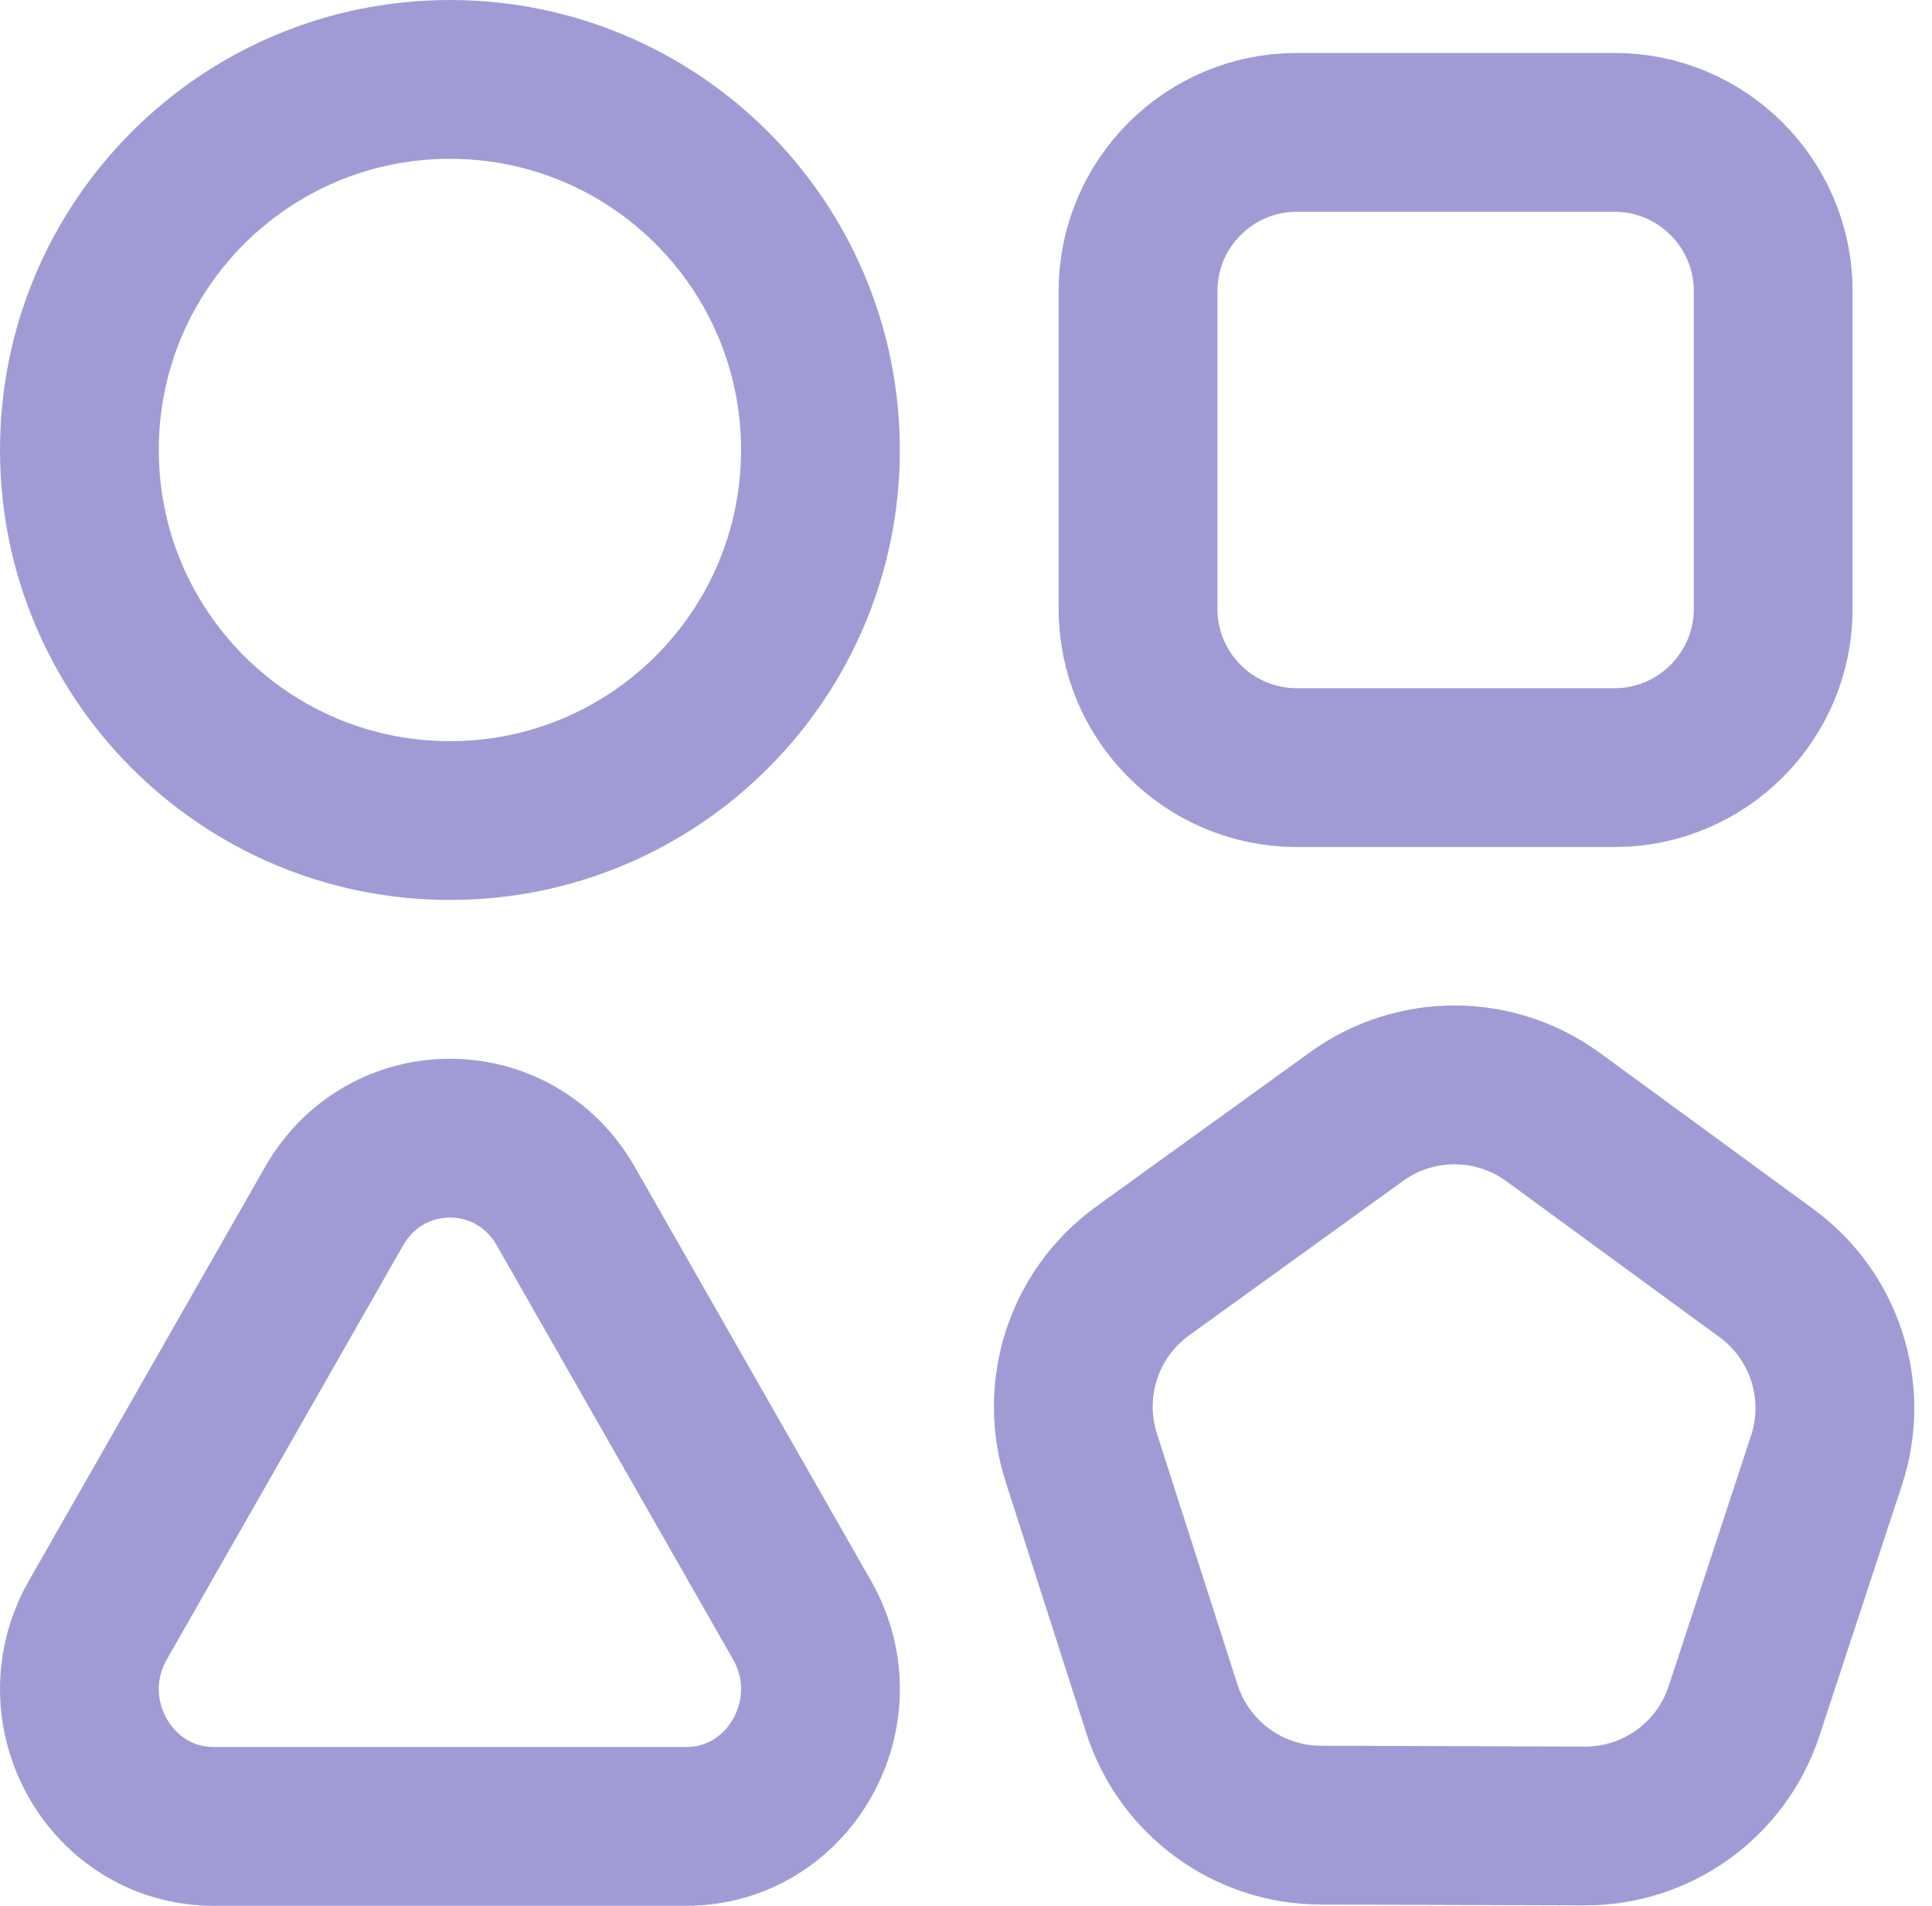 <svg xmlns="http://www.w3.org/2000/svg" width="73" height="72" viewBox="0 0 73 72" fill="none"><path d="M31 17C31 24.734 24.734 31 17 31C9.266 31 3 24.734 3 17C3 9.266 9.266 3 17 3C24.734 3 31 9.266 31 17Z" stroke="#A19BD5" stroke-width="6" stroke-miterlimit="10" stroke-linecap="round" stroke-linejoin="round"></path><path d="M25.923 69H8.079C4.168 69 1.725 64.662 3.699 61.203L12.621 45.573C14.579 42.141 19.423 42.141 21.381 45.573L30.303 61.203C32.277 64.662 29.834 69 25.923 69Z" stroke="#A19BD5" stroke-width="6" stroke-miterlimit="10" stroke-linecap="round" stroke-linejoin="round"></path><path d="M61 29H49C45.688 29 43 26.312 43 23V11C43 7.688 45.688 5 49 5H61C64.312 5 67 7.688 67 11V23C67 26.312 64.312 29 61 29Z" stroke="#A19BD5" stroke-width="6" stroke-miterlimit="10" stroke-linecap="round" stroke-linejoin="round"></path><path d="M51.26 42.182L43.176 48.016C40.957 49.615 40.02 52.469 40.858 55.078L43.905 64.568C44.744 67.172 47.166 68.948 49.905 68.953L59.874 68.984C62.614 68.995 65.046 67.24 65.9 64.635L69.015 55.167C69.869 52.568 68.952 49.708 66.739 48.094L58.692 42.208C56.483 40.589 53.478 40.578 51.26 42.182Z" stroke="#A19BD5" stroke-width="6" stroke-miterlimit="10" stroke-linecap="round" stroke-linejoin="round"></path></svg>